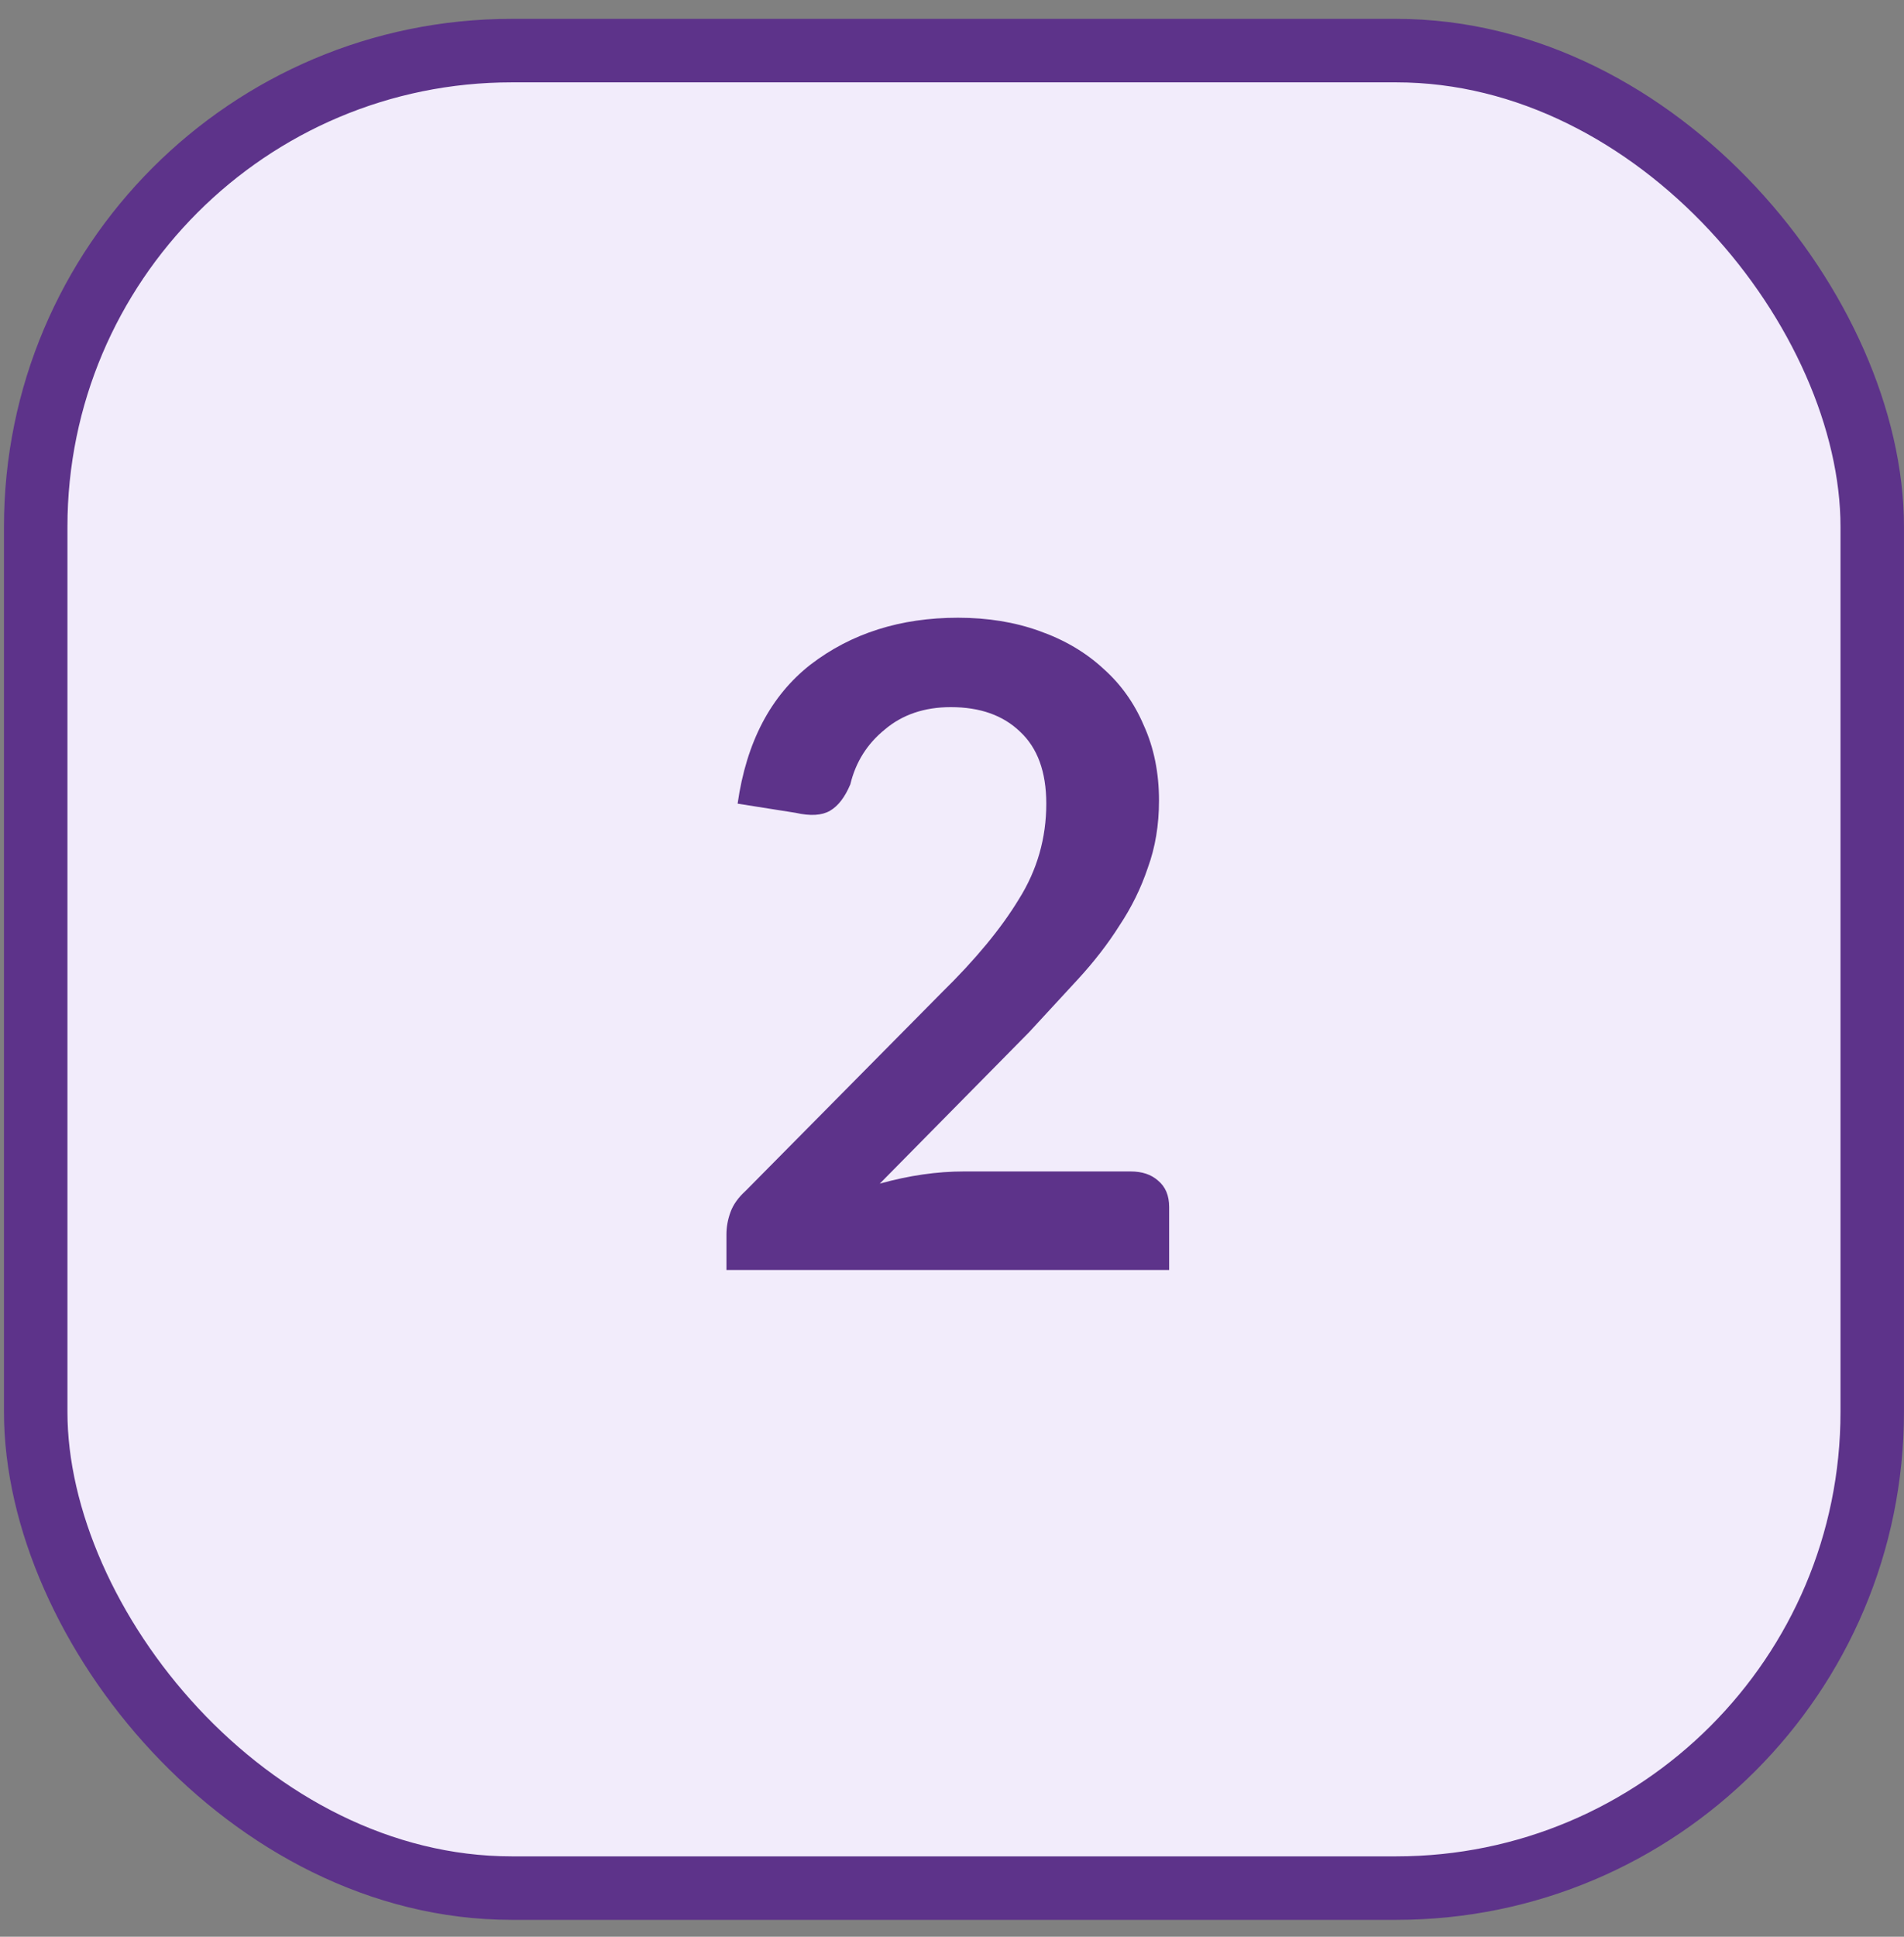 <svg xmlns="http://www.w3.org/2000/svg" width="60" height="61" viewBox="0 0 60 61" fill="none"><rect x="0" y="0" width="60" height="61" fill="#808080" stroke="none"/><rect x="1.125" y="1.594" width="57.874" height="57.874" rx="15" fill="#F2ECFB"></rect><rect x="1.125" y="1.594" width="57.874" height="57.874" rx="15" stroke="#5D338A" stroke-width="2"></rect><g clip-path="url(#clip0_1280_1922)"><path d="M35.627 36.896C35.99 36.896 36.278 36.992 36.492 37.184C36.726 37.376 36.843 37.653 36.843 38.016V40H22.892V38.88C22.892 38.645 22.934 38.411 23.02 38.176C23.105 37.941 23.265 37.717 23.5 37.504L29.675 31.264C30.742 30.219 31.553 29.237 32.108 28.32C32.684 27.403 32.971 26.4 32.971 25.312C32.971 24.309 32.694 23.552 32.139 23.04C31.606 22.528 30.881 22.272 29.963 22.272C29.131 22.272 28.438 22.507 27.884 22.976C27.329 23.424 26.966 24 26.796 24.704C26.625 25.109 26.412 25.387 26.155 25.536C25.899 25.685 25.537 25.707 25.067 25.6L23.244 25.312C23.521 23.371 24.289 21.909 25.547 20.928C26.828 19.947 28.374 19.456 30.188 19.456C31.126 19.456 31.98 19.595 32.748 19.872C33.537 20.149 34.209 20.544 34.764 21.056C35.318 21.547 35.745 22.144 36.044 22.848C36.364 23.552 36.523 24.341 36.523 25.216C36.523 25.984 36.406 26.688 36.172 27.328C35.958 27.968 35.66 28.576 35.276 29.152C34.913 29.728 34.475 30.293 33.964 30.848C33.473 31.381 32.961 31.936 32.428 32.512L27.724 37.28C28.641 37.024 29.526 36.896 30.38 36.896H35.627Z" fill="#5D338A"></path></g><defs><clipPath id="clip0_1280_1922"><rect width="32" height="32" fill="white" transform="translate(14.141 14.594)"></rect></clipPath></defs></svg>